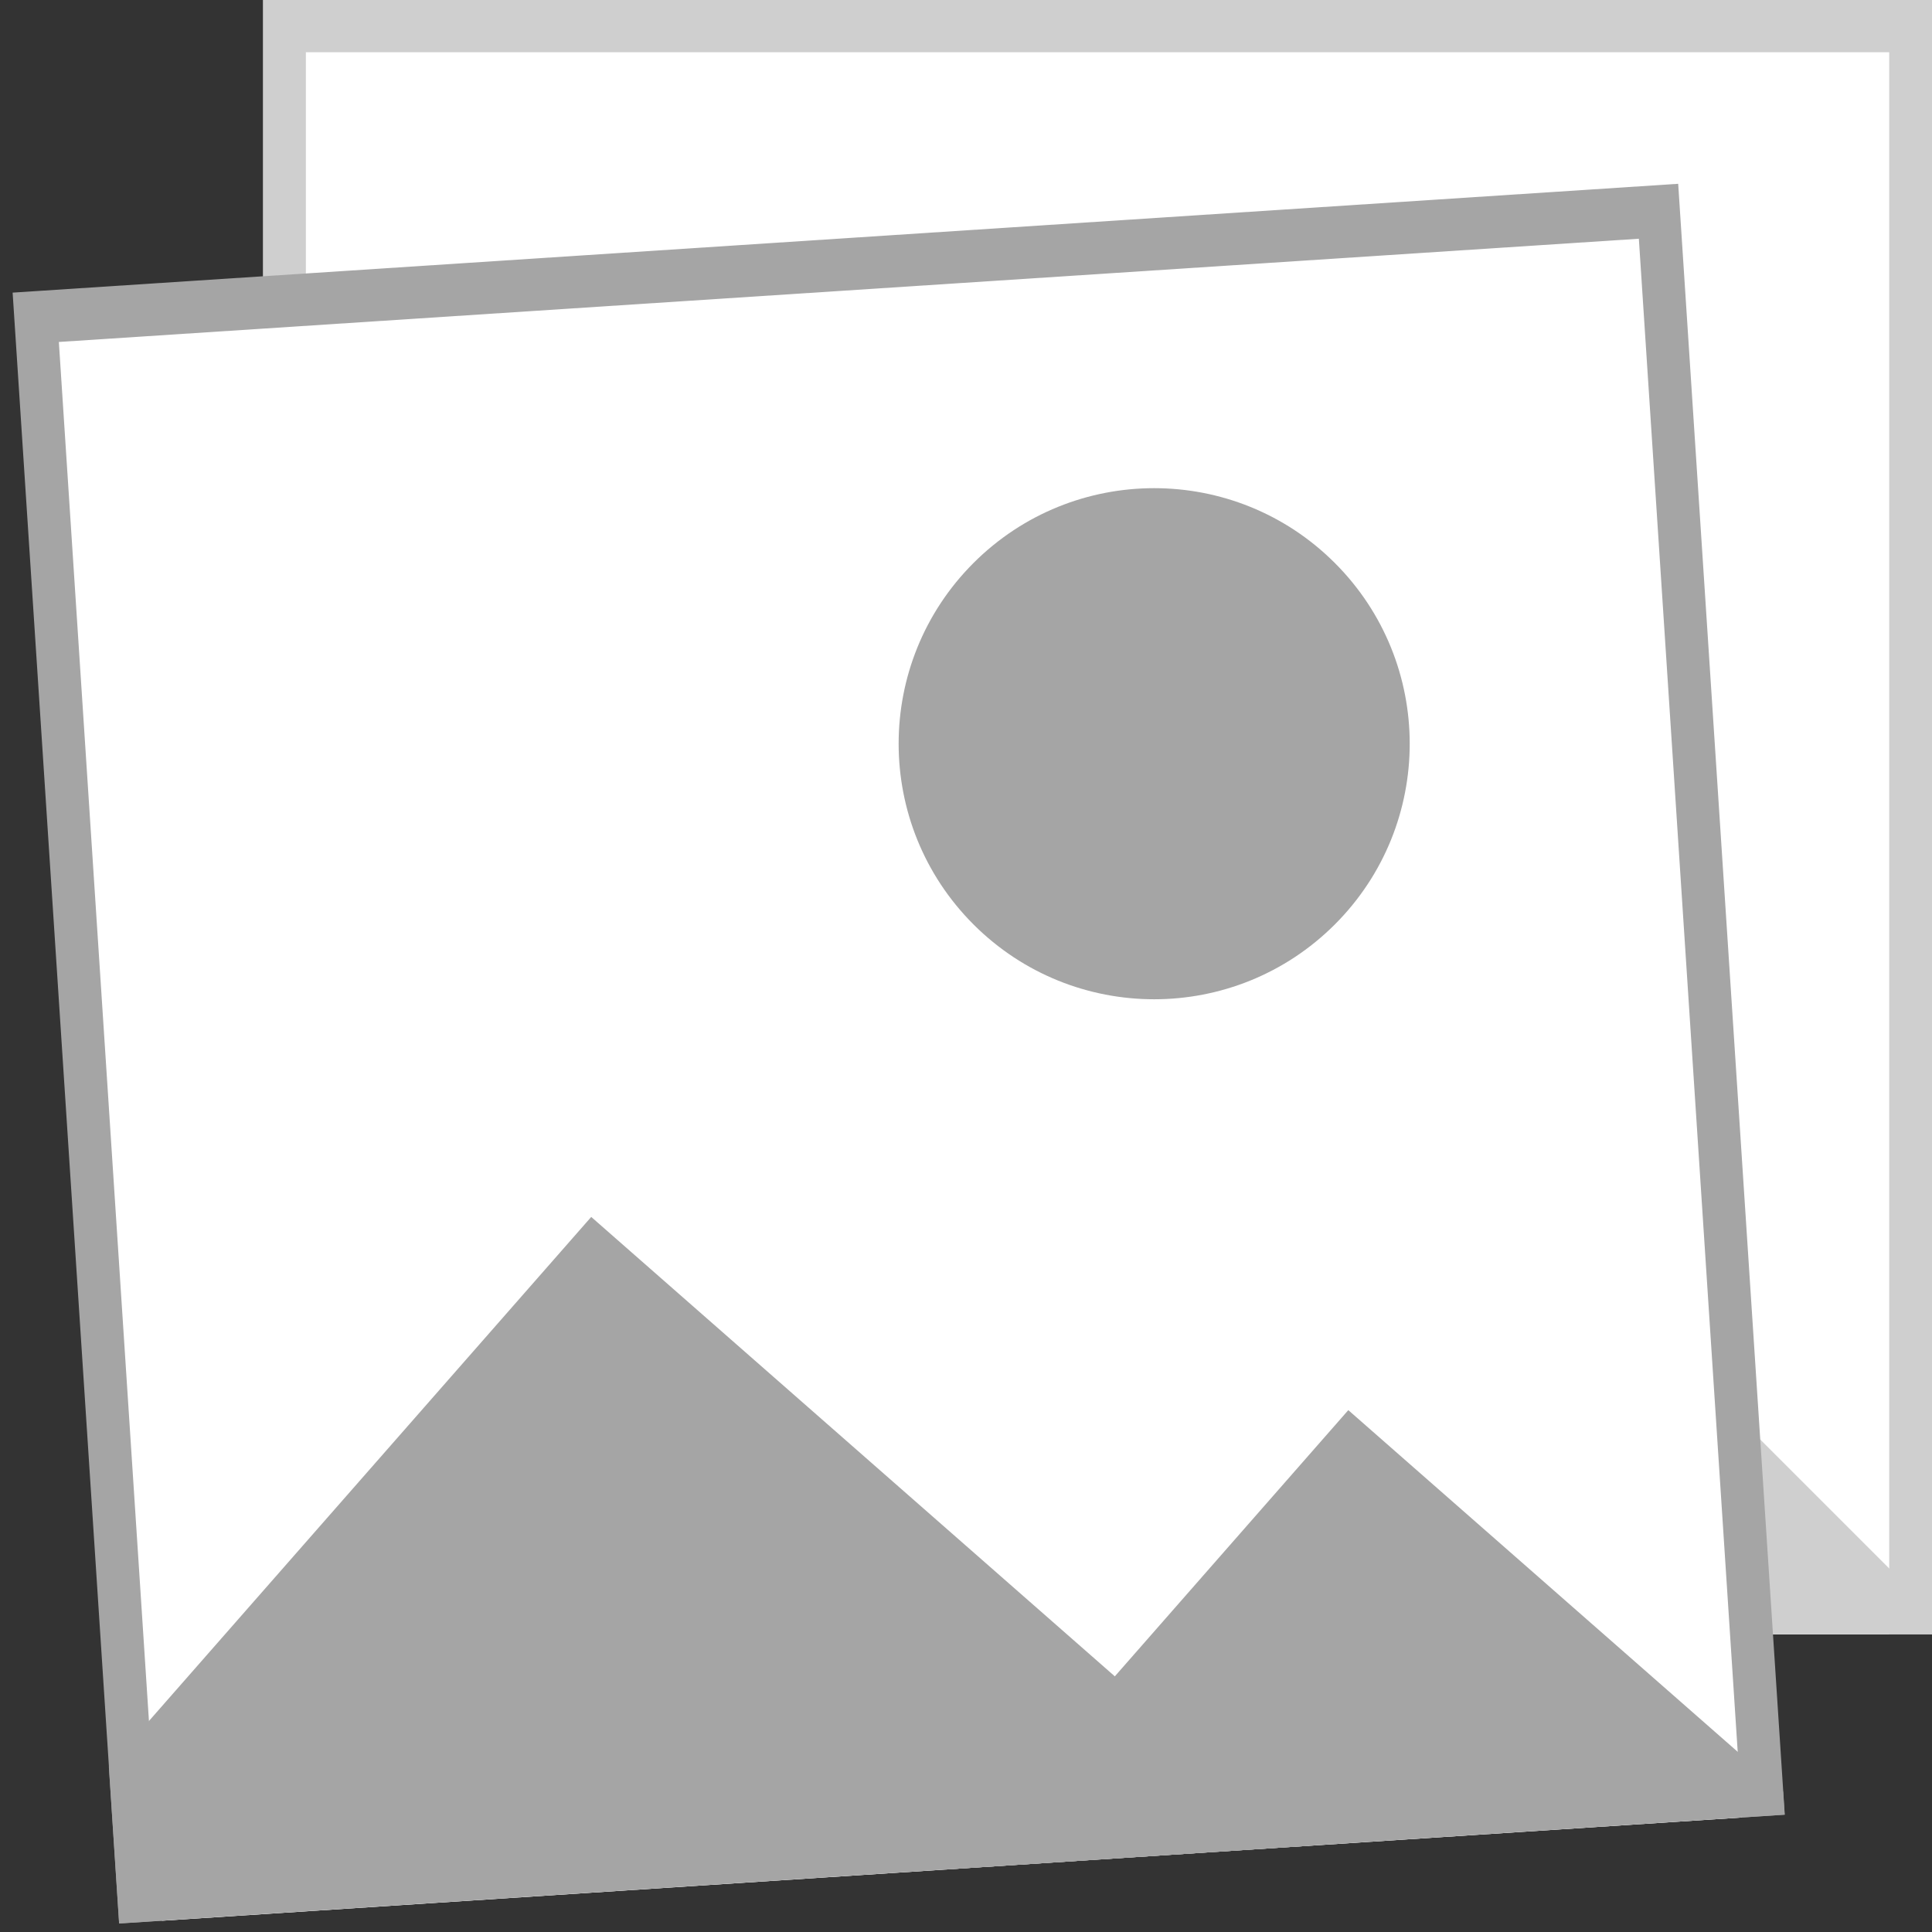 <svg width="67" height="67" viewBox="0 0 67 67" fill="none" xmlns="http://www.w3.org/2000/svg">
    <rect x="0" y="0" width="67" height="67" fill="#333333" stroke="none"/>
    <path d="M67.001 0H9.118V56.677H67.001V0Z" fill="#CFCFCF" />
    <path d="M65.516 1.812H10.607V56.676H65.516V1.812Z" fill="white" />
    <path d="M67 55.877V56.677H37.83L44.134 50.376L52.815 41.692L67 55.877Z" fill="#CFCFCF" />
    <path d="M9.118 56.677V51.229L27.052 33.295L50.434 56.677H9.118Z" fill="#CFCFCF" />
    <path
        d="M47.605 27.053C52.499 27.053 56.467 23.086 56.467 18.192C56.467 13.297 52.499 9.33 47.605 9.33C42.711 9.33 38.743 13.297 38.743 18.192C38.743 23.086 42.711 27.053 47.605 27.053Z"
        fill="#CFCFCF" />
    <path d="M58.198 6.374L0.438 10.148L4.133 66.706L61.894 62.932L58.198 6.374Z" fill="#A5A5A5" />
    <path d="M56.834 8.279L2.041 11.859L5.618 66.609L60.411 63.029L56.834 8.279Z" fill="white" />
    <path d="M61.837 62.133L61.889 62.931L32.781 64.832L38.661 58.134L46.758 48.902L61.837 62.133Z"
        fill="#A5A5A5" />
    <path d="M4.13 66.703L3.775 61.267L20.503 42.202L45.359 64.011L4.13 66.703Z" fill="#A5A5A5" />
    <path
        d="M46.292 32.058C49.753 28.597 49.753 22.986 46.292 19.525C42.831 16.064 37.22 16.064 33.759 19.525C30.299 22.986 30.299 28.597 33.759 32.058C37.22 35.519 42.831 35.519 46.292 32.058Z"
        fill="#A5A5A5" />
</svg>